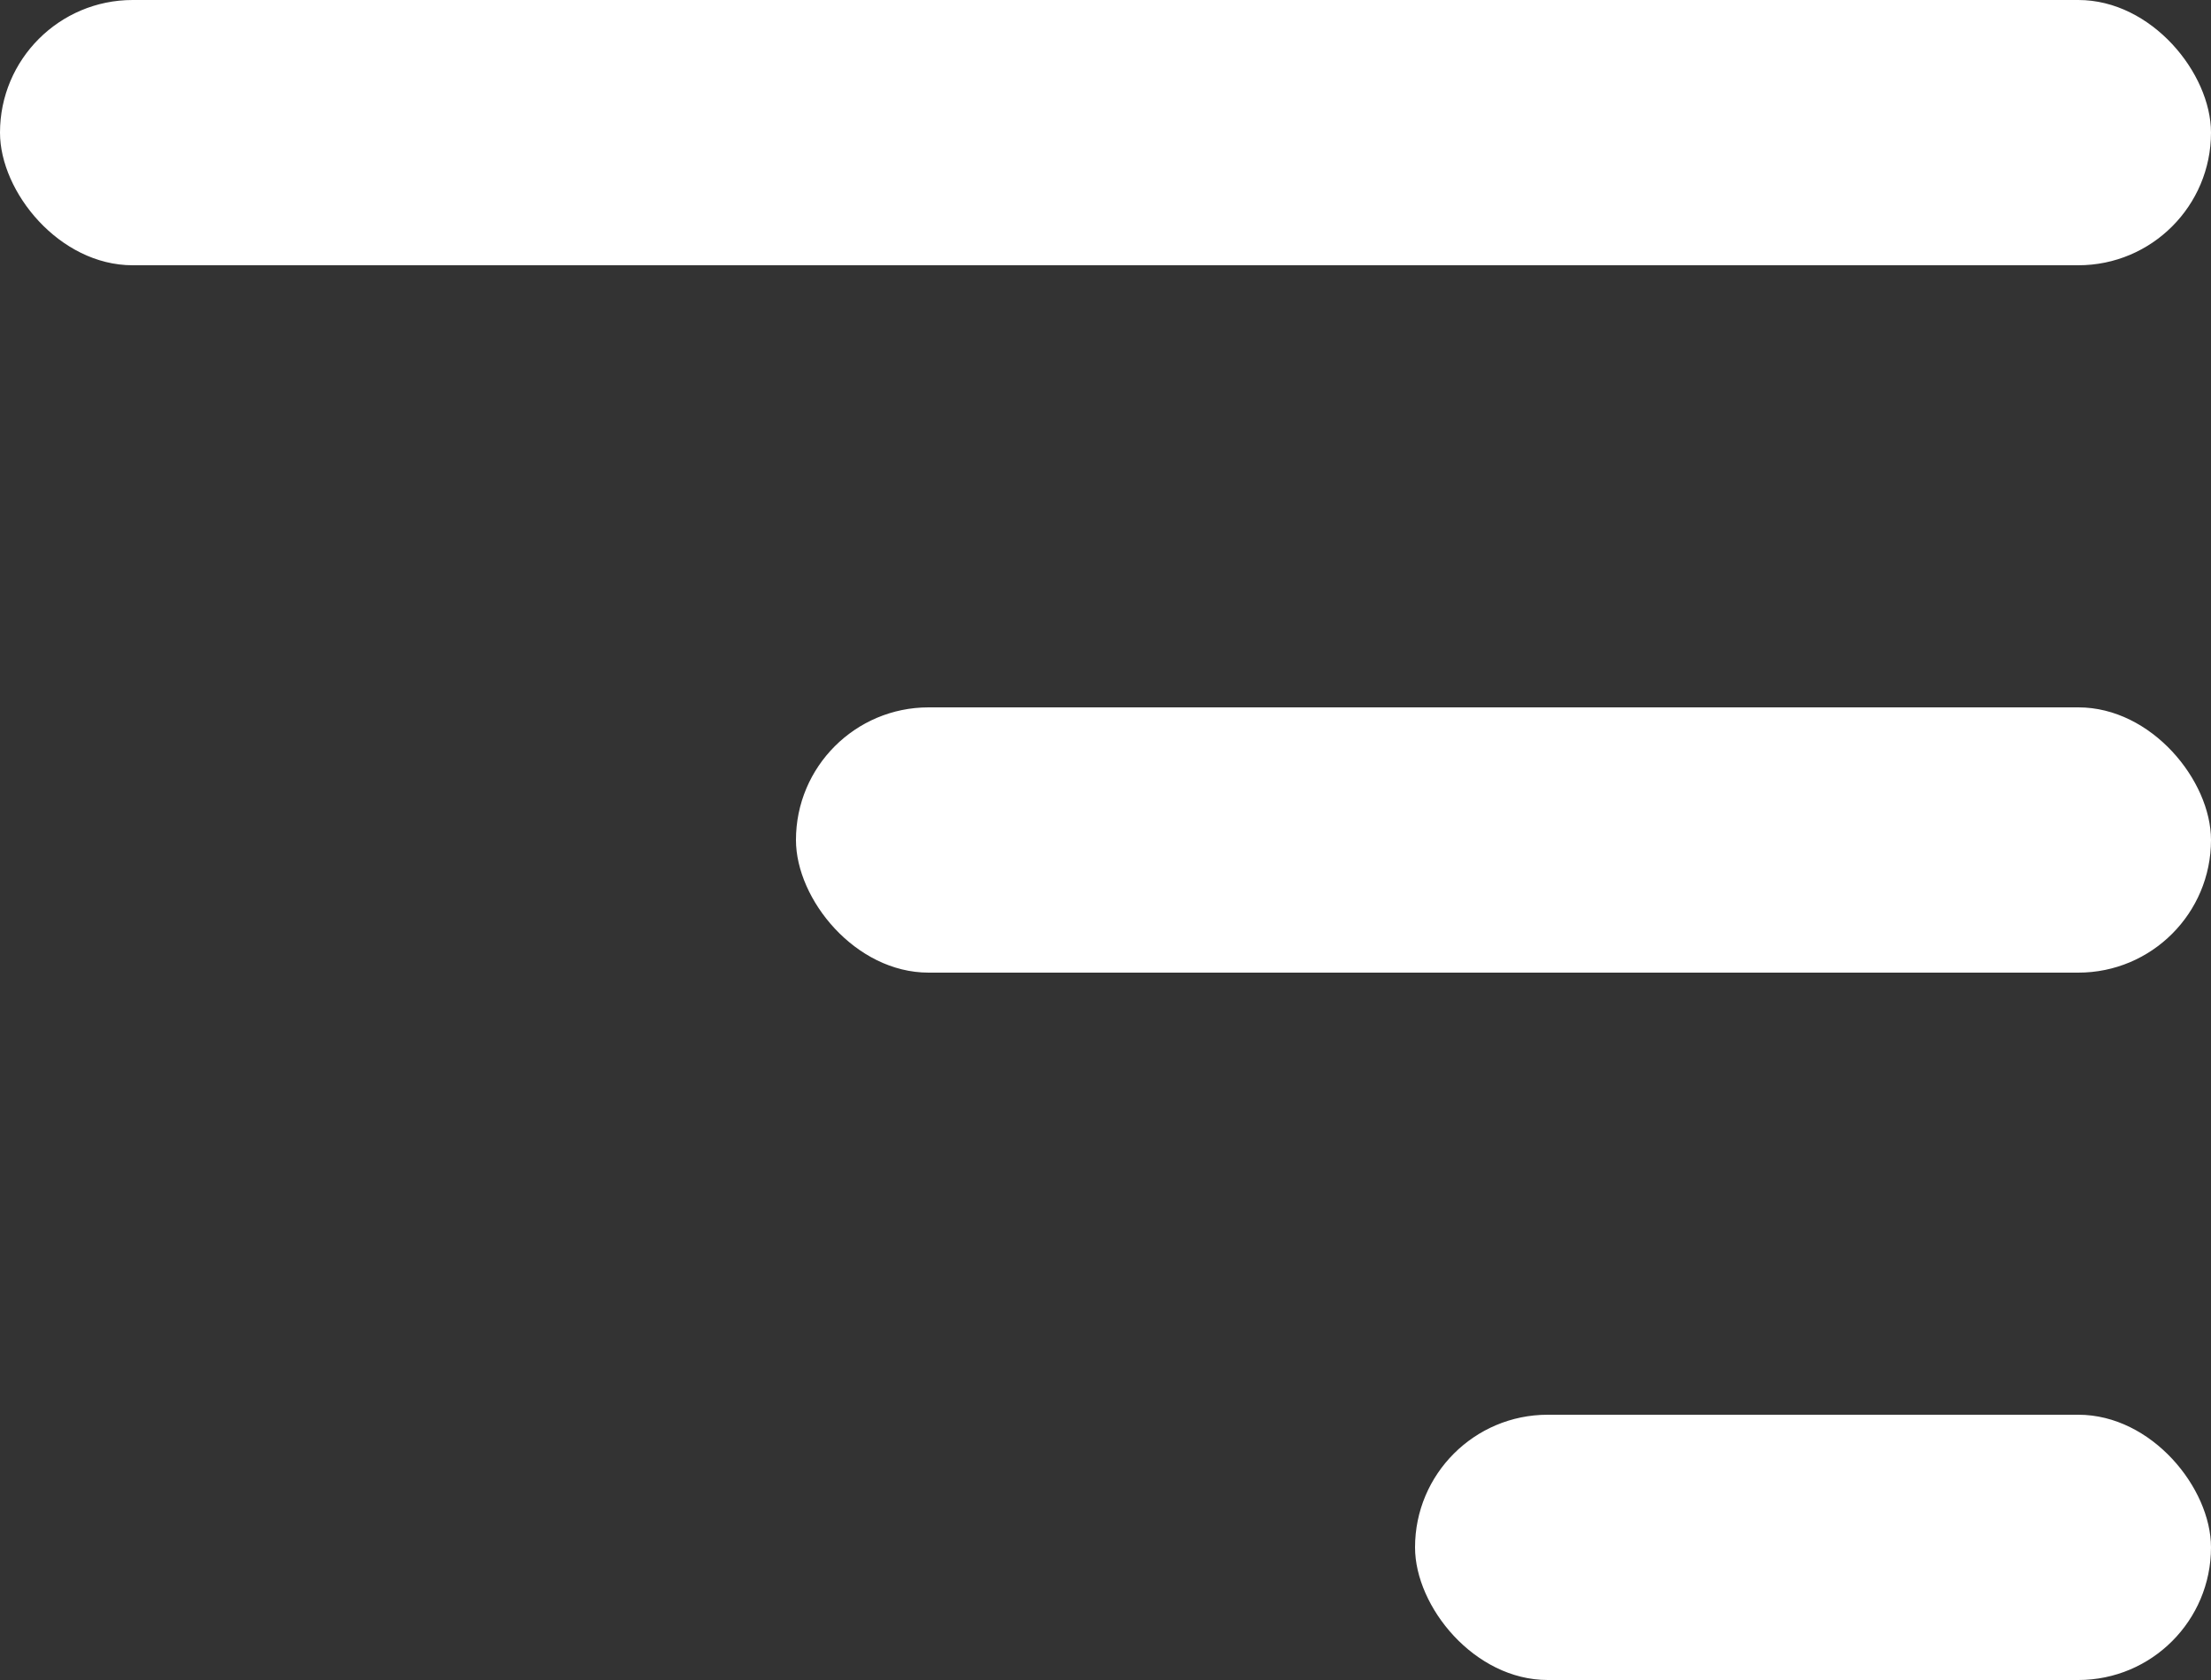 <svg xmlns="http://www.w3.org/2000/svg" width="25" height="19" viewBox="0 0 25 19"><rect x="0" y="0" width="25" height="19" fill="#333333" stroke="none"/><g transform="translate(-1790 -59)"><rect width="9" height="3" rx="1.5" transform="translate(1806 75)" fill="#fff"/><rect width="16" height="3" rx="1.5" transform="translate(1799 67)" fill="#fff"/><rect width="25" height="3" rx="1.5" transform="translate(1790 59)" fill="#fff"/></g></svg>
